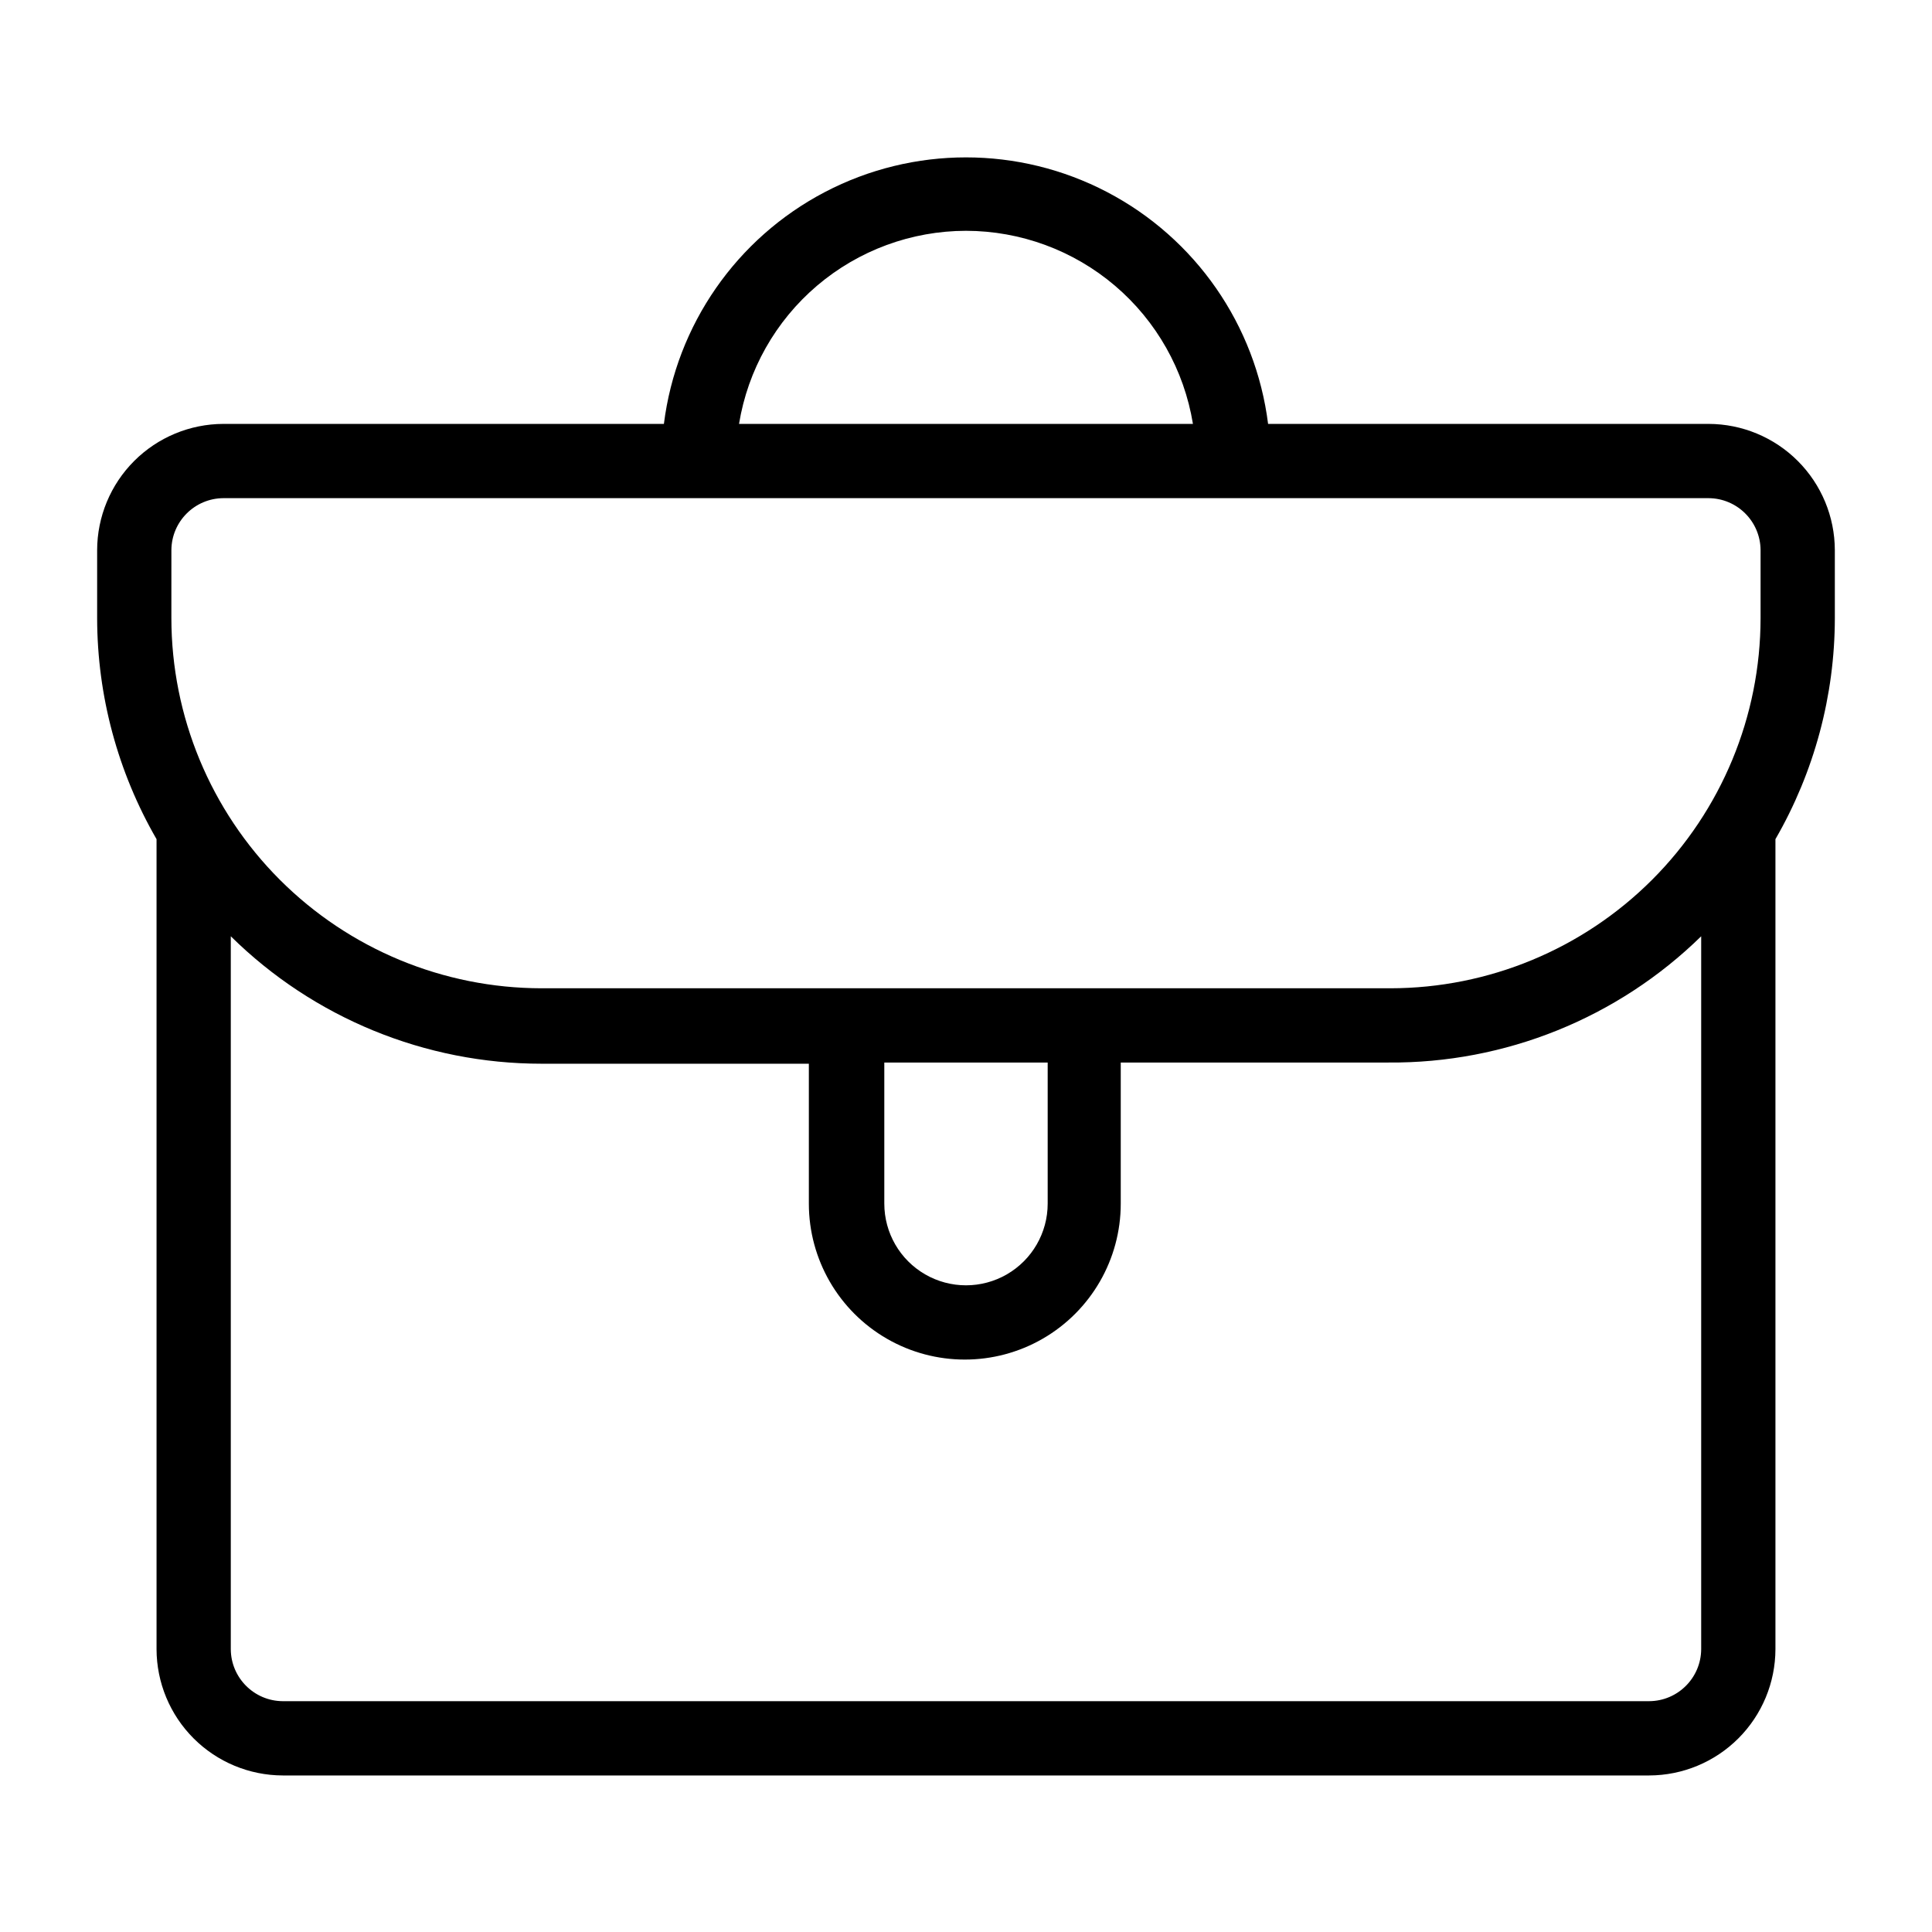 <?xml version="1.0" encoding="UTF-8"?>
<!-- Uploaded to: SVG Repo, www.svgrepo.com, Generator: SVG Repo Mixer Tools -->
<svg fill="#000000" width="800px" height="800px" version="1.1" viewBox="144 144 512 512" xmlns="http://www.w3.org/2000/svg">
 <path d="m630.25 289.79c-0.02-8.867-3.551-17.363-9.82-23.633-6.269-6.269-14.77-9.801-23.633-9.82h-116.74c-3.297-26.234-19.234-49.184-42.664-61.438-23.426-12.254-51.367-12.254-74.793 0-23.426 12.254-39.363 35.203-42.66 61.438h-116.74c-8.867 0.02-17.367 3.551-23.637 9.82s-9.801 14.766-9.82 23.633v18.027c0.027 20.566 5.457 40.762 15.742 58.57v214.67c0.023 8.867 3.555 17.363 9.824 23.633 6.269 6.269 14.766 9.805 23.633 9.824h362.11c8.867-0.02 17.363-3.555 23.633-9.824s9.805-14.766 9.824-23.633v-214.67c10.289-17.809 15.719-38.004 15.742-58.57zm-230.25-84.625c14.461 0.02 28.449 5.172 39.465 14.543 11.016 9.371 18.344 22.352 20.676 36.629h-120.29c2.332-14.277 9.66-27.258 20.676-36.629 11.016-9.371 25.004-14.523 39.469-14.543zm-210.58 84.625c0.043-7.59 6.188-13.73 13.777-13.773h393.6c7.59 0.043 13.73 6.184 13.773 13.773v18.027c-0.02 26.008-10.359 50.945-28.75 69.336s-43.328 28.73-69.336 28.75h-224.98c-26.008-0.02-50.945-10.359-69.336-28.75-18.387-18.391-28.73-43.328-28.75-69.336zm188.93 135.79h43.297v37.395c0 7.731-4.129 14.879-10.824 18.746-6.699 3.867-14.953 3.867-21.648 0-6.699-3.867-10.824-11.016-10.824-18.746zm202.7 169.25h-362.11c-7.59-0.043-13.734-6.188-13.777-13.777v-188.93c21.941 21.645 51.523 33.777 82.344 33.773h70.848v37.078c0 14.762 7.879 28.406 20.664 35.789 12.785 7.383 28.543 7.383 41.328 0s20.664-21.027 20.664-35.789v-37.395h70.848c30.992 0.258 60.824-11.773 82.973-33.457v188.93c-0.043 7.59-6.188 13.734-13.777 13.777z"/>
</svg>